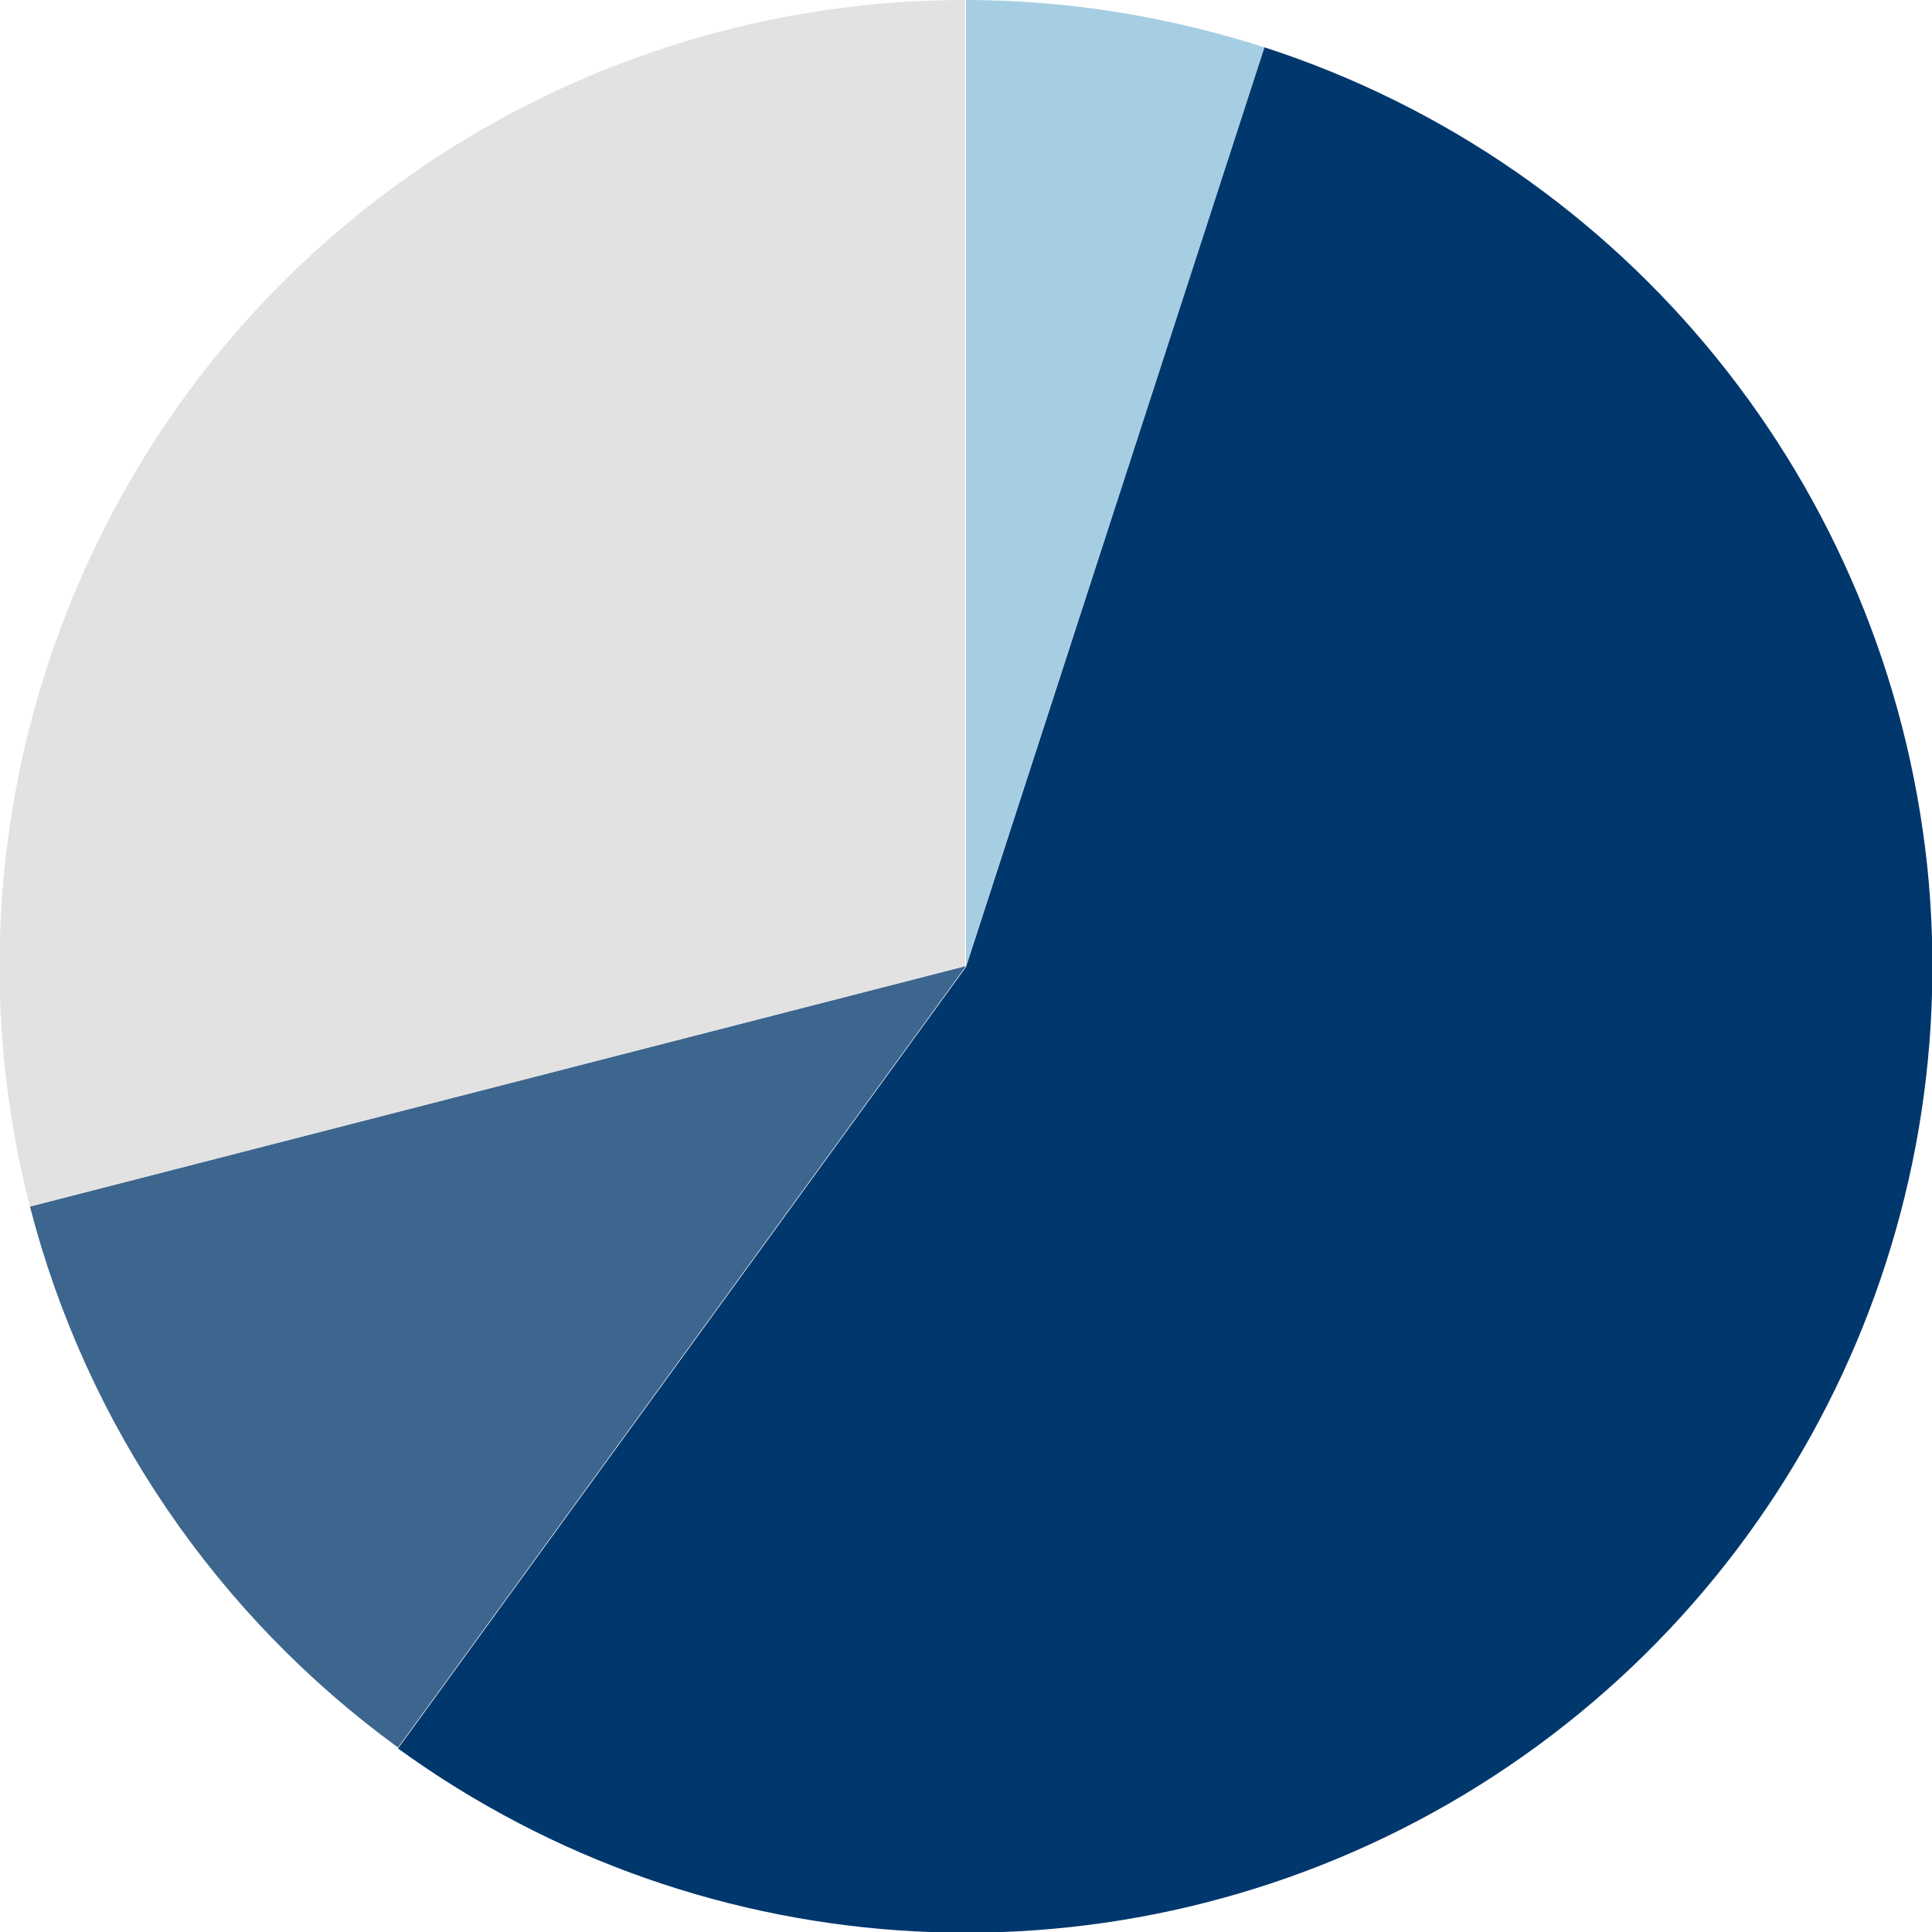 <?xml version="1.0" encoding="utf-8"?>
<!-- Generator: Adobe Illustrator 25.4.1, SVG Export Plug-In . SVG Version: 6.00 Build 0)  -->
<svg version="1.1" id="Layer_1" xmlns="http://www.w3.org/2000/svg" xmlns:xlink="http://www.w3.org/1999/xlink" x="0px" y="0px"
	 viewBox="0 0 200 200" style="enable-background:new 0 0 200 200;" xml:space="preserve">
<style type="text/css">
	.st0{fill:#A6CEE3;}
	.st1{fill:#00376D;}
	.st2{fill:#3D668E;}
	.st3{fill:#E2E2E2;}
</style>
<g transform="translate(-2541.999 -16210)">
	<path class="st0" d="M2642,16210c10.5,0,20.9,1.7,30.9,4.9l-30.9,95.1V16210z"/>
	<path class="st1" d="M2672.9,16214.9c37.6,12.2,64.4,45.4,68.6,84.7c4.1,39.3-15.2,77.3-49.5,97.1c-34.2,19.7-76.8,17.5-108.8-5.7
		l58.8-80.9L2672.9,16214.9z"/>
	<path class="st2" d="M2583.2,16390.9c-18.8-13.7-32.3-33.5-38.1-56l96.9-24.9L2583.2,16390.9z"/>
	<path class="st3" d="M2545.1,16334.9c-7.7-29.9-1.1-61.7,17.8-86.2c18.9-24.4,48.1-38.7,79-38.7v100L2545.1,16334.9z"/>
</g>
</svg>
